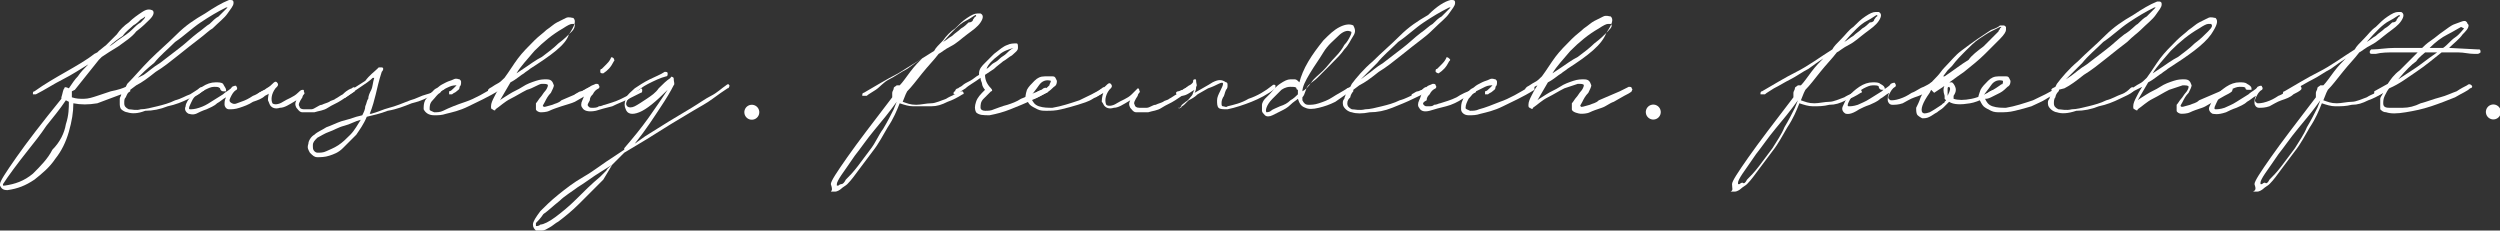 <?xml version="1.0" encoding="utf-8"?>
<!-- Generator: Adobe Illustrator 19.2.1, SVG Export Plug-In . SVG Version: 6.00 Build 0)  -->
<svg version="1.1" id="Ebene_1" xmlns="http://www.w3.org/2000/svg" xmlns:xlink="http://www.w3.org/1999/xlink" x="0px" y="0px"
	 viewBox="0 0 167 15.4" style="enable-background:new 0 0 167 15.4;" xml:space="preserve">
<rect x="0" y="0" width="167" height="15.4" fill="#333333" stroke="none"/>
<style type="text/css">
	.st0{fill:#FFFFFF;}
</style>
<g>
	<g>
		<path class="st0" d="M8.5,7.5c-0.1,0-0.3-0.1-0.4-0.2C8,7.2,8,7,8,6.9c0-0.1,0-0.2,0-0.3c0-0.1,0.1-0.2,0.1-0.3
			C7.6,6.5,7,6.7,6.5,6.9C5.9,7,5.4,7,4.9,6.9c0,0.6-0.1,1.2-0.3,1.9c-0.2,0.7-0.5,1.3-0.9,1.8c-0.4,0.6-0.9,1-1.4,1.4
			c-0.6,0.4-1.1,0.6-1.8,0.7c-0.3,0-0.4-0.1-0.5-0.3v-0.1c0-0.2,0.4-0.8,1.1-1.8c0.7-1,1.7-2.3,3-3.9v0l0-0.1
			c0.1-0.3,0.1-0.5,0.2-0.6c0-0.1,0.1-0.1,0.3,0C4.8,5.6,5,5.3,5.2,5.1c0.2-0.3,0.4-0.5,0.7-0.8c-0.5,0.3-1.1,0.7-1.7,1
			C3.6,5.6,3,6,2.4,6.3c-0.1,0-0.2,0-0.2,0c0,0,0-0.1,0-0.1c0,0,0-0.1,0.1-0.1C3,5.6,3.7,5.2,4.4,4.8C5.1,4.4,5.8,4,6.3,3.6l0.2-0.1
			l0.1-0.1L7.1,3c0.2-0.2,0.4-0.4,0.7-0.7C8,2,8.3,1.7,8.6,1.5C8.9,1.2,9.2,1,9.5,0.8c0.3-0.2,0.5-0.2,0.7-0.1
			C10.3,0.8,10.3,1,10,1.3C9.8,1.5,9.5,1.8,9.1,2.1C8.8,2.5,8.3,2.8,7.9,3.1C7.4,3.4,7.1,3.6,6.8,3.8L6.6,4L5,6L4.8,6.1l0,0.4
			c0.3,0.1,0.5,0.1,0.8,0.1c0.3,0,0.6-0.1,0.9-0.2s0.6-0.2,0.9-0.3C7.9,6,8.2,5.9,8.4,5.8h0l0.1-0.2C9,5.1,9.4,4.6,10,4
			c0.6-0.6,1.2-1.1,1.8-1.7s1.2-1,1.9-1.4c0.6-0.4,1.1-0.7,1.6-0.9h0.1c0.2,0,0.2,0.1,0.2,0.2c0,0.2-0.2,0.4-0.4,0.7
			c-0.2,0.3-0.6,0.6-1,1C14,2,13.7,2.3,13.3,2.6c-0.4,0.3-0.9,0.7-1.4,1.1c-0.5,0.4-1,0.8-1.5,1.1C9.9,5.2,9.5,5.5,9.1,5.7L8.7,6h0
			l0,0.1C8.5,6.2,8.5,6.3,8.4,6.5C8.3,6.6,8.3,6.7,8.3,6.9c0,0.2,0.1,0.3,0.3,0.4c0.2,0,0.5,0.1,0.8,0c0.3,0,0.7-0.1,1.1-0.2
			c0.4-0.1,0.8-0.2,1.2-0.4c0.4-0.1,0.7-0.3,1-0.4C13,6.1,13.2,6,13.3,5.9c0.1-0.1,0.2-0.1,0.3,0s0,0.2-0.1,0.2
			c-0.2,0.2-0.5,0.3-0.9,0.5c-0.4,0.2-0.9,0.4-1.4,0.5c-0.5,0.2-1,0.3-1.5,0.3C9.2,7.6,8.8,7.6,8.5,7.5z M4.4,6.7
			C4,7.3,3.5,7.9,3.1,8.4C2.7,9,2.3,9.5,1.9,10c-0.4,0.5-0.7,0.9-1,1.3c-0.3,0.4-0.5,0.7-0.7,1v0.1c0,0,0.1,0,0.1,0
			c0.7-0.1,1.3-0.3,1.9-0.8c0.5-0.5,1-1,1.3-1.6C4,9.5,4.3,8.9,4.4,8.3c0.2-0.6,0.2-1.1,0.2-1.5L4.4,6.7z M4.6,6.4L4.6,6.4L4.6,6.4
			L4.6,6.4z M9.7,1.1c0,0-0.1,0.1-0.3,0.2C9.3,1.4,9.1,1.6,8.9,1.7C8.7,1.9,8.4,2.1,8.2,2.4C7.9,2.6,7.6,2.8,7.3,3.1
			c0.2-0.1,0.4-0.3,0.7-0.5C8.3,2.4,8.6,2.2,8.8,2c0.2-0.2,0.4-0.4,0.6-0.5C9.6,1.3,9.7,1.2,9.7,1.1z M14,1.6
			c0.2-0.2,0.4-0.4,0.6-0.5c0.2-0.2,0.3-0.3,0.4-0.4l0.1-0.1l0.1-0.1l-0.1,0c-0.6,0.3-1.1,0.6-1.7,1c-0.6,0.4-1.1,0.9-1.7,1.3
			c-0.5,0.5-1,0.9-1.4,1.4C9.8,4.6,9.5,4.9,9.2,5.2L9.6,5c0.3-0.2,0.6-0.5,1.1-0.8c0.4-0.3,0.9-0.7,1.3-1c0.4-0.3,0.8-0.7,1.2-1
			C13.5,2,13.8,1.7,14,1.6z"/>
		<path class="st0" d="M12.6,7.6c-0.2-0.1-0.3-0.3-0.2-0.5c0-0.2,0.2-0.5,0.4-0.7c0.2-0.2,0.4-0.4,0.7-0.6c0.3-0.2,0.6-0.3,0.9-0.3
			c0.2,0,0.4,0,0.5,0.1C15,5.8,15.1,5.9,15.1,6c0,0,0,0.1,0,0.1c-0.1,0-0.1,0-0.2,0c-0.1,0-0.2-0.1-0.2-0.2
			c-0.1-0.1-0.2-0.1-0.4-0.1S13.9,5.9,13.7,6c-0.2,0.1-0.4,0.3-0.6,0.4S12.8,6.8,12.7,7c-0.1,0.2-0.1,0.3,0,0.3c0.1,0,0.3,0,0.6-0.1
			s0.5-0.2,0.8-0.4c0.3-0.2,0.5-0.3,0.8-0.5c0.2-0.2,0.5-0.3,0.6-0.5c0.2-0.1,0.3-0.1,0.3,0c0.1,0.1,0,0.2,0,0.2
			c-0.2,0.1-0.3,0.3-0.4,0.5c-0.1,0.2-0.1,0.3,0.1,0.4s0.3,0,0.6-0.1c0.3-0.1,0.5-0.2,0.8-0.4c0.3-0.1,0.5-0.3,0.8-0.4
			C17.8,6,17.9,5.9,18,5.8c0.1,0,0.2,0,0.2,0.1s0,0.2,0,0.2c-0.1,0.1-0.3,0.2-0.5,0.3c-0.2,0.2-0.5,0.3-0.8,0.4
			C16.6,7,16.3,7.1,16,7.2c-0.3,0.1-0.5,0.1-0.7,0.1c-0.2,0-0.3-0.2-0.3-0.3c0-0.2,0-0.3,0.1-0.5c-0.2,0.1-0.4,0.3-0.6,0.4
			c-0.2,0.2-0.5,0.3-0.7,0.4c-0.3,0.1-0.5,0.2-0.7,0.3C12.8,7.7,12.7,7.6,12.6,7.6z"/>
		<path class="st0" d="M20.2,7.5c-0.2,0-0.3-0.2-0.4-0.3c-0.1-0.2-0.1-0.3,0-0.5c-0.5,0.3-0.8,0.5-1.1,0.5c-0.3,0.1-0.5,0-0.6-0.1
			C18,7,18,6.9,17.9,6.7c0-0.1,0-0.3,0.1-0.6l-0.5,0.3c-0.1,0-0.2,0-0.3,0c0-0.1,0-0.1,0.1-0.2c0.2-0.1,0.4-0.2,0.5-0.3
			c0.2-0.1,0.3-0.2,0.4-0.3l0,0c0.1-0.1,0.2-0.2,0.3-0.1c0.1,0.1,0.1,0.2,0,0.3l-0.1,0.1c-0.3,0.4-0.3,0.8-0.2,1
			c0.1,0.1,0.4,0.1,0.7-0.1c0.3-0.2,0.7-0.3,1-0.6c0.1-0.1,0.2-0.2,0.3-0.2s0.1,0,0.1,0.1c0,0.1,0.1,0.1,0,0.2c0,0-0.1,0.1-0.1,0.2
			c-0.2,0.3-0.3,0.5-0.2,0.6c0,0.1,0.1,0.2,0.3,0.2s0.3,0,0.5,0S21.3,7,21.5,7c0.2-0.1,0.3-0.1,0.5-0.2c0.1-0.1,0.3-0.1,0.4-0.2
			c0.2-0.1,0.3-0.2,0.5-0.3C23,6.2,23.2,6,23.5,5.9c0.1-0.1,0.2-0.1,0.2,0c0,0.1,0,0.1,0,0.2c-0.3,0.2-0.6,0.4-0.9,0.6
			c-0.3,0.2-0.6,0.3-0.9,0.5s-0.6,0.2-0.9,0.3C20.7,7.5,20.4,7.5,20.2,7.5z"/>
		<path class="st0" d="M21.2,10.5c-0.2,0-0.3-0.1-0.5-0.3c-0.1-0.2-0.2-0.3-0.1-0.6c0-0.2,0.2-0.5,0.4-0.6c0.2-0.2,0.5-0.3,0.8-0.5
			c0.3-0.1,0.7-0.3,1-0.4c0.4-0.1,0.7-0.2,1-0.3l0.4-0.1c0.1-0.2,0.2-0.4,0.2-0.6c0.1-0.2,0.1-0.4,0.2-0.5c0-0.2,0.1-0.4,0.2-0.6
			c0.1-0.2,0.1-0.5,0.2-0.8l-0.1,0c-0.2,0.2-0.5,0.4-0.8,0.6c-0.3,0.2-0.6,0.4-1,0.7c-0.1,0.1-0.2,0-0.2,0c0,0,0-0.1,0-0.1
			c0,0,0-0.1,0.1-0.1c0.6-0.4,1.1-0.7,1.4-0.9C24.7,5,25,4.8,25.2,4.6c0,0,0.1-0.1,0.1-0.1c0.1,0,0.1,0,0.2,0c0,0,0.1,0,0.1,0.1
			c0,0,0,0.1-0.1,0.2c-0.2,0.6-0.3,1.1-0.4,1.5c-0.1,0.4-0.2,0.8-0.4,1.3h0.1c0.4-0.1,0.8-0.3,1.2-0.4c0.4-0.1,0.9-0.3,1.4-0.5
			c0.4-0.1,0.7-0.3,1.1-0.4s0.7-0.3,1-0.5c0,0,0-0.1,0.1-0.1c0.1,0,0.1,0,0.1,0.1c0,0,0.1,0.1,0,0.1c0,0.1-0.1,0.1-0.1,0.1
			c-0.3,0.2-0.6,0.4-1,0.5c-0.4,0.2-0.7,0.3-1.1,0.4c-0.5,0.2-1,0.4-1.6,0.5c-0.5,0.2-1,0.3-1.4,0.4h0c-0.2,0.5-0.5,0.9-0.7,1.2
			c-0.3,0.3-0.6,0.6-0.9,0.9s-0.6,0.4-0.9,0.5C21.7,10.5,21.4,10.5,21.2,10.5z M24.1,8c-0.4,0.1-0.7,0.3-1.1,0.4
			c-0.4,0.1-0.7,0.3-1,0.4c-0.3,0.1-0.6,0.3-0.8,0.4c-0.2,0.2-0.3,0.3-0.3,0.5c0,0.2,0,0.3,0.1,0.4c0.1,0.1,0.2,0.1,0.2,0.1
			c0.2,0,0.4,0,0.6-0.1c0.2-0.1,0.5-0.2,0.8-0.4s0.5-0.4,0.8-0.7C23.7,8.7,23.9,8.3,24.1,8z"/>
		<path class="st0" d="M28.3,7.3c0-0.2,0-0.4,0.1-0.6C28.6,6.4,28.8,6.2,29,6c0.1-0.1,0.2-0.1,0.3-0.2c0.1-0.1,0.3-0.2,0.5-0.3
			c0.2-0.1,0.3-0.1,0.5-0.2s0.3,0,0.4,0c0.1,0.1,0.1,0.1,0.1,0.2c0,0.1,0,0.2-0.1,0.3C30.7,6,30.6,6,30.5,6.1s-0.2,0.1-0.3,0.2
			c-0.1,0-0.1,0-0.2,0c0-0.1,0-0.1,0-0.2c0.1,0,0.2-0.1,0.3-0.2c0.1-0.1,0.1-0.1,0.2-0.2c-0.1,0-0.3,0-0.5,0.1
			c-0.2,0.1-0.5,0.2-0.6,0.4c-0.2,0.1-0.3,0.3-0.5,0.5c-0.2,0.2-0.2,0.4-0.2,0.6c0,0.1,0.1,0.1,0.3,0.2c0.2,0,0.4,0,0.6-0.1
			C30,7.2,30.5,7,31.1,6.8c0.6-0.2,1.3-0.6,2.1-1.1c0,0,0.1,0,0.1,0c0,0,0.1,0,0.1,0.1c0,0.1,0,0.2,0,0.2c-0.8,0.5-1.5,0.8-2.1,1.1
			c-0.6,0.3-1.1,0.4-1.5,0.5c-0.3,0.1-0.5,0.1-0.8,0.1C28.6,7.7,28.4,7.5,28.3,7.3z"/>
		<path class="st0" d="M35.4,4.6c-0.1,0.1-0.3,0.2-0.4,0.3c-0.2,0.1-0.5,0.4-0.9,0.6l-0.7,1.2c0.1-0.1,0.3-0.2,0.6-0.4
			c0.3-0.2,0.6-0.3,0.9-0.5c0.3-0.2,0.6-0.3,0.9-0.4s0.5-0.1,0.7-0.1c0.3,0,0.4,0.1,0.5,0.4c0,0.1-0.1,0.3-0.2,0.5
			c-0.2,0.2-0.3,0.4-0.4,0.6c-0.1,0.2-0.2,0.3-0.1,0.3c0,0.1,0.2,0,0.6-0.1c0.2-0.1,0.4-0.1,0.6-0.3c0.2-0.1,0.5-0.2,0.7-0.3
			c0.2-0.1,0.5-0.2,0.7-0.3C39,6,39.2,5.9,39.4,5.8c0.1,0,0.2,0,0.2,0.1c0.1,0.1,0,0.1,0,0.2c-0.1,0.1-0.3,0.2-0.5,0.3
			c-0.2,0.1-0.5,0.3-0.7,0.4S37.8,7,37.5,7.1c-0.3,0.1-0.6,0.2-0.8,0.3s-0.5,0.1-0.6,0.1s-0.3-0.1-0.3-0.2c0-0.1,0-0.2,0-0.4
			c0.1-0.1,0.2-0.3,0.3-0.4s0.2-0.3,0.3-0.4c0.1-0.1,0.2-0.3,0.2-0.4c0-0.1-0.2-0.1-0.4-0.1S35.6,5.9,35.2,6
			c-0.4,0.2-0.7,0.4-1.1,0.6c-0.4,0.2-0.7,0.5-1,0.7c0,0.1-0.1,0.1-0.2,0c-0.1,0-0.1-0.1-0.1-0.2c0-0.2,0.1-0.4,0.2-0.6
			c0.1-0.2,0.2-0.4,0.4-0.7l-0.6,0.3c-0.1,0.1-0.2,0-0.2,0c0,0,0-0.1,0-0.1c0,0,0.1-0.1,0.1-0.1c0.2-0.1,0.3-0.2,0.5-0.3
			c0.2-0.1,0.3-0.2,0.5-0.4c0.3-0.4,0.6-0.9,0.9-1.3c0.3-0.4,0.7-0.8,1.1-1.2c0.3-0.3,0.6-0.5,0.8-0.7c0.3-0.2,0.5-0.4,0.7-0.5
			c0.2-0.1,0.4-0.2,0.6-0.3c0.2-0.1,0.4,0,0.5,0c0.2,0.2,0.1,0.5-0.3,1.1C37.8,3,36.8,3.7,35.4,4.6z M38.4,1.6c0,0-0.1,0-0.2,0
			c-0.1,0-0.3,0.1-0.6,0.3c-0.7,0.4-1.3,0.9-1.9,1.5c-0.5,0.6-0.9,1-1.2,1.5l0.6-0.4c0.3-0.2,0.7-0.5,1.1-0.7
			c0.4-0.3,0.8-0.6,1.1-0.9c0.4-0.3,0.6-0.5,0.9-0.8C38.4,1.9,38.4,1.7,38.4,1.6z"/>
		<path class="st0" d="M38.9,7.2c-0.1-0.1-0.1-0.3,0-0.5c0.1-0.2,0.1-0.3,0.2-0.5c-0.1,0.1-0.3,0.2-0.3,0.2c-0.1,0-0.2,0.1-0.2,0.1
			c-0.1,0-0.1,0-0.2,0c0-0.1,0-0.1,0-0.2c0.2-0.1,0.3-0.2,0.4-0.2S39,6,39.1,6c0.1-0.1,0.2-0.1,0.3-0.2s0.2-0.1,0.4-0.2
			c0.1,0,0.2,0,0.2,0.1c0.1,0.1,0,0.2,0,0.2c-0.2,0.1-0.3,0.2-0.4,0.4c-0.1,0.1-0.2,0.2-0.2,0.4c-0.1,0.2-0.2,0.3-0.1,0.4
			s0.1,0.1,0.3,0.1c0.1,0,0.3,0,0.4-0.1c0.2,0,0.3-0.1,0.4-0.1c0.3-0.1,0.7-0.2,1.1-0.4c0.4-0.2,0.8-0.4,1.2-0.6
			c0,0,0.1-0.1,0.1-0.1c0,0,0.1,0,0.1,0.1c0,0.1,0,0.2-0.1,0.2c-0.2,0.1-0.4,0.2-0.8,0.4c-0.4,0.2-0.7,0.3-1.1,0.5
			c-0.4,0.1-0.8,0.2-1.1,0.3C39.3,7.5,39,7.4,38.9,7.2z M40.1,4.8c0,0,0-0.1,0-0.1c0,0,0-0.1,0.1-0.1c0.1-0.1,0.2-0.2,0.3-0.3
			s0.2-0.2,0.3-0.4c0-0.1,0.1-0.1,0.2,0C41,4,41.1,4,41,4.1c-0.2,0.4-0.4,0.6-0.7,0.8C40.2,4.9,40.1,4.9,40.1,4.8z"/>
		<path class="st0" d="M35.6,15c0-0.2,0.2-0.5,0.5-0.9c0.3-0.3,0.7-0.7,1.2-1.1c0.5-0.4,1-0.8,1.7-1.2s1.3-0.9,2.1-1.4l0.6-0.4
			l0-0.1c0.6-0.7,1.1-1.3,1.6-2c0.5-0.7,0.9-1.3,1.3-1.9c-0.8,0.8-1.4,1.3-1.9,1.5c-0.5,0.2-0.8,0.1-0.9-0.2c-0.1-0.2-0.1-0.4,0-0.7
			s0.4-0.5,0.6-0.7c0.3-0.2,0.6-0.4,1-0.6c0.4-0.2,0.7-0.3,1-0.5c0.1,0,0.2,0,0.2,0.1c0,0.1,0,0.2-0.1,0.2c-0.4,0.1-0.8,0.3-1.2,0.5
			c-0.4,0.2-0.6,0.4-0.9,0.6c-0.2,0.2-0.4,0.4-0.5,0.5c-0.1,0.2-0.1,0.3,0,0.4c0.1,0.1,0.3,0.1,0.5,0s0.5-0.3,0.8-0.5
			c0.3-0.2,0.6-0.4,0.8-0.7c0.3-0.3,0.5-0.5,0.8-0.7c0-0.1,0.1-0.1,0.2,0C45,5.5,45.1,5.6,45,5.7c-0.2,0.4-0.5,0.9-0.9,1.5
			c-0.4,0.6-0.9,1.4-1.7,2.4l0.7-0.5c0.5-0.3,1.1-0.7,1.6-1c0.5-0.3,1-0.6,1.5-0.9c0.5-0.3,0.9-0.6,1.3-0.8c0.4-0.2,0.7-0.5,1-0.7
			c0.1-0.1,0.2-0.1,0.2,0c0,0,0.1,0,0,0.1c0,0,0,0.1-0.1,0.1c-0.3,0.2-0.6,0.4-1,0.7s-0.8,0.5-1.3,0.8c-0.5,0.3-1,0.6-1.5,0.9
			c-0.5,0.3-1.1,0.7-1.6,1l-1.5,0.9l-0.8,0.8L40.3,12c-0.6,0.6-1.1,1.1-1.6,1.6c-0.5,0.5-1,0.9-1.4,1.2c-0.2,0.1-0.4,0.3-0.6,0.4
			c-0.2,0.1-0.3,0.2-0.5,0.2c-0.1,0-0.3,0-0.4,0C35.7,15.3,35.6,15.2,35.6,15L35.6,15z M36.1,15c0.2,0,0.6-0.2,1-0.5
			c0.4-0.3,0.9-0.7,1.4-1.2s1-1,1.6-1.5c0.1-0.1,0.3-0.3,0.4-0.4c0.1-0.2,0.3-0.3,0.4-0.4v0l-0.8,0.5c-0.5,0.3-1,0.7-1.5,1
			c-0.4,0.3-0.9,0.6-1.2,0.9c-0.5,0.4-0.8,0.7-1.1,0.9c-0.2,0.3-0.4,0.5-0.5,0.6V15c0,0,0,0.1,0,0.1C35.9,15.1,36,15.1,36.1,15z"/>
		<path class="st0" d="M49.9,7.6c0-0.4,0.2-0.5,0.5-0.5c0,0,0.1,0,0.1,0c0,0,0,0.1,0,0.1c0,0-0.1,0.1-0.1,0.1s-0.1,0.1-0.2,0.2
			c0,0.1-0.1,0.2-0.2,0.2C49.9,7.8,49.9,7.7,49.9,7.6z"/>
		<path class="st0" d="M55.5,12.3c0-0.2,0.4-0.8,1.1-1.8c0.7-1,1.7-2.3,3-4c0-0.1,0-0.2,0-0.3c0-0.1,0.1-0.2,0.1-0.3
			c0-0.1,0.1-0.1,0.2-0.2c0.1,0,0.1,0,0.2,0c0.2-0.2,0.4-0.5,0.7-0.9c0.3-0.4,0.6-0.7,0.8-0.9c-0.3,0.2-0.6,0.4-1,0.7
			c-0.4,0.2-0.8,0.5-1.2,0.7S58.8,5.8,58.5,6c-0.3,0.2-0.5,0.3-0.6,0.4c-0.1,0-0.2,0-0.3,0c0-0.1,0-0.2,0.1-0.2
			c0.7-0.4,1.5-0.9,2.3-1.3c0.8-0.5,1.6-1,2.4-1.5c0.1-0.2,0.3-0.4,0.6-0.7c0.2-0.3,0.5-0.6,0.8-0.8c0.3-0.3,0.5-0.5,0.8-0.7
			c0.3-0.2,0.5-0.3,0.7-0.3c0.1,0,0.1,0,0.2,0c0.2,0.1,0.2,0.3,0,0.6c-0.2,0.3-0.5,0.5-0.9,0.8c-0.4,0.3-0.7,0.6-1.1,0.8
			c-0.4,0.2-0.6,0.4-0.8,0.5c-0.3,0.4-0.7,0.8-1.1,1.3c-0.4,0.5-0.7,0.9-1,1.2l-0.1,0.2l-0.2,0.5c0.3,0.1,0.5,0.2,0.9,0.2
			c0.3,0,0.7-0.1,1-0.1s0.7-0.2,1-0.3c0.3-0.2,0.7-0.3,0.9-0.5c0.1,0,0.2,0,0.2,0c0.1,0.1,0.1,0.2,0,0.2c-0.3,0.2-0.7,0.4-1,0.5
			c-0.4,0.2-0.7,0.3-1.1,0.3S61.4,7.1,61,7.1c-0.3,0-0.6-0.1-0.9-0.2c-0.2,0.5-0.4,1-0.8,1.6c-0.3,0.5-0.6,1.1-1,1.6
			c-0.3,0.4-0.6,0.8-0.9,1.2c-0.3,0.4-0.5,0.7-0.8,1c-0.1,0.1-0.3,0.2-0.4,0.3c-0.1,0.1-0.3,0.2-0.4,0.2c-0.1,0-0.2,0-0.3,0
			C55.6,12.7,55.6,12.6,55.5,12.3L55.5,12.3z M56.5,12c0.2-0.2,0.5-0.5,0.8-0.9c0.3-0.4,0.6-0.8,0.9-1.2C58.5,9.5,58.7,9,59,8.6
			c0.3-0.5,0.5-0.9,0.7-1.3l0.2-0.5c-0.5,0.7-1,1.3-1.5,1.9c-0.5,0.6-0.9,1.2-1.3,1.7c-0.4,0.6-0.7,1-0.9,1.3
			c-0.2,0.3-0.3,0.5-0.3,0.6v0.1c0,0,0.1,0,0.1,0c0,0,0.1-0.1,0.2-0.1C56.3,12.3,56.4,12.2,56.5,12z M65,1.3
			c0.1-0.1,0.1-0.2,0.2-0.2c0,0,0-0.1,0-0.1c-0.1,0-0.3,0.2-0.7,0.4c-0.4,0.2-0.9,0.7-1.5,1.4c0.2-0.1,0.4-0.3,0.6-0.4
			c0.2-0.2,0.4-0.3,0.6-0.5c0.2-0.1,0.4-0.3,0.5-0.4C64.9,1.5,65,1.4,65,1.3z"/>
		<path class="st0" d="M65.2,7.5c-0.1-0.2-0.1-0.4,0-0.7c0.1-0.3,0.3-0.5,0.6-0.8v0c-0.1-0.1-0.2-0.3-0.2-0.4c0-0.1-0.1-0.2-0.1-0.4
			c-0.4,0.3-0.8,0.5-1,0.7c-0.3,0.2-0.5,0.3-0.6,0.4c-0.1,0-0.2,0-0.2,0c0,0,0-0.1,0-0.1c0,0,0-0.1,0.1-0.1C63.8,6,63.9,5.9,64,5.9
			c0.1-0.1,0.2-0.1,0.3-0.2c0.1-0.1,0.3-0.2,0.5-0.3c0.2-0.1,0.4-0.3,0.6-0.4l0-0.1c0-0.3,0.2-0.5,0.4-0.7c0.2-0.2,0.4-0.4,0.6-0.6
			C66.8,3.3,67,3.1,67.3,3c0.2-0.1,0.4-0.1,0.6-0.1C68,2.9,68,3,68,3.2c0,0.2-0.2,0.3-0.4,0.5C67.4,3.8,67.2,4,67,4.1
			c-0.1,0.1-0.4,0.3-0.6,0.5L65.8,5c0,0.3,0.1,0.6,0.4,0.9c0.1,0.1,0.1,0.2,0,0.2c-0.1,0.1-0.3,0.3-0.5,0.5S65.5,7,65.5,7.2
			c0,0.1,0.1,0.2,0.3,0.2s0.4,0,0.6-0.1c0.3-0.1,0.5-0.2,0.9-0.3c0.3-0.1,0.6-0.2,0.9-0.4c0.3-0.1,0.6-0.3,0.9-0.4
			c0.3-0.1,0.5-0.2,0.6-0.3c0.1,0,0.1-0.1,0.2,0c0,0,0.1,0.1,0.1,0.1c0,0,0,0.1,0,0.1c0,0,0,0.1-0.1,0.1c-0.2,0.1-0.5,0.3-1,0.5
			c-0.4,0.2-0.9,0.4-1.4,0.6c-0.5,0.2-0.9,0.3-1.4,0.4C65.7,7.7,65.4,7.7,65.2,7.5z M67.7,3.2c-0.3,0.1-0.7,0.2-1,0.5
			C66.3,4,66,4.3,65.9,4.6c0.2-0.1,0.3-0.3,0.5-0.4s0.3-0.2,0.4-0.3c0.1-0.1,0.3-0.2,0.4-0.3C67.3,3.5,67.5,3.3,67.7,3.2z"/>
		<path class="st0" d="M68.6,6c0.1-0.2,0.3-0.4,0.5-0.6c0.2-0.2,0.4-0.3,0.7-0.3c0.2,0,0.3,0,0.5,0c0.2,0,0.2,0.1,0.3,0.3
			c0,0.1,0,0.3-0.2,0.4c-0.1,0.1-0.3,0.3-0.5,0.4c-0.2,0.1-0.4,0.2-0.6,0.3c-0.2,0.1-0.3,0.1-0.4,0.1c0.1,0.2,0.2,0.4,0.5,0.5
			s0.6,0.1,0.9,0.1c0.6-0.1,1.2-0.3,1.8-0.5c0.6-0.3,1.1-0.5,1.5-0.8c0.1-0.1,0.2-0.1,0.2,0c0.1,0.1,0,0.2,0,0.2
			c-0.2,0.2-0.5,0.3-0.8,0.5S72.3,6.9,72,7c-0.3,0.1-0.7,0.2-1.1,0.3c-0.4,0.1-0.7,0.1-1,0.1c-0.2,0-0.4,0-0.6-0.1
			c-0.2-0.1-0.4-0.2-0.5-0.3c-0.1-0.1-0.2-0.3-0.3-0.5C68.5,6.5,68.5,6.3,68.6,6z M70.2,5.4c-0.3-0.1-0.6,0-0.8,0.3
			s-0.4,0.5-0.5,0.7c0.1,0,0.2-0.1,0.3-0.2c0.1-0.1,0.3-0.2,0.5-0.2c0.2-0.1,0.3-0.2,0.4-0.3C70.1,5.6,70.2,5.5,70.2,5.4z"/>
		<path class="st0" d="M75.9,7.5c-0.2,0-0.3-0.2-0.4-0.3c-0.1-0.2-0.1-0.3,0-0.5c-0.5,0.3-0.8,0.5-1.1,0.5c-0.3,0.1-0.5,0-0.6-0.1
			c-0.1-0.1-0.1-0.2-0.2-0.3c0-0.1,0-0.3,0.1-0.6l-0.5,0.3c-0.1,0-0.2,0-0.3,0c0-0.1,0-0.1,0.1-0.2c0.2-0.1,0.4-0.2,0.5-0.3
			c0.2-0.1,0.3-0.2,0.4-0.3l0,0c0.1-0.1,0.2-0.2,0.3-0.1c0.1,0.1,0.1,0.2,0,0.3l-0.1,0.1c-0.3,0.4-0.3,0.8-0.2,1
			c0.1,0.1,0.4,0.1,0.7-0.1c0.3-0.2,0.7-0.3,1-0.6C75.9,6,76,5.9,76,5.9s0.1,0,0.1,0.1c0,0.1,0.1,0.1,0,0.2c0,0-0.1,0.1-0.1,0.2
			c-0.2,0.3-0.3,0.5-0.2,0.6c0,0.1,0.1,0.2,0.3,0.2s0.3,0,0.5,0S77,7,77.2,7c0.2-0.1,0.3-0.1,0.5-0.2c0.1-0.1,0.3-0.1,0.4-0.2
			c0.2-0.1,0.3-0.2,0.5-0.3C78.8,6.2,79,6,79.2,5.9c0.1-0.1,0.2-0.1,0.2,0c0,0.1,0,0.1,0,0.2c-0.3,0.2-0.6,0.4-0.9,0.6
			c-0.3,0.2-0.6,0.3-0.9,0.5s-0.6,0.2-0.9,0.3C76.4,7.5,76.1,7.5,75.9,7.5z"/>
		<path class="st0" d="M78.9,7.1c0-0.1,0.2-0.2,0.3-0.3c0.2-0.1,0.3-0.3,0.4-0.4c0.1-0.1,0.1-0.3,0.2-0.4c-0.2,0.1-0.3,0.2-0.5,0.3
			S79,6.4,78.8,6.4c-0.1,0-0.2,0-0.2-0.1c-0.1-0.1,0-0.2,0.1-0.2C78.8,6.1,78.9,6,79,6c0.1-0.1,0.2-0.1,0.3-0.2
			c0.1-0.1,0.2-0.1,0.3-0.2c0.1-0.1,0.1-0.1,0.1-0.2v0c0-0.1,0.1-0.1,0.1-0.1c0.1,0,0.1,0,0.1,0.1c0,0.2,0.1,0.3,0,0.4
			c0,0.1,0,0.2-0.1,0.4c0.5-0.3,0.9-0.5,1.2-0.7c0.4-0.2,0.6-0.2,0.9,0c0.1,0,0.1,0.1,0.1,0.2c0,0.1,0,0.2-0.1,0.3
			c-0.1,0.2-0.1,0.4-0.2,0.5c-0.1,0.2-0.1,0.3-0.1,0.4c0,0.1,0,0.2,0.1,0.2s0.2,0.1,0.3,0c0.4-0.1,0.9-0.2,1.4-0.5
			c0.6-0.2,1.1-0.5,1.6-0.9c0.1-0.1,0.2,0,0.2,0c0,0.1,0,0.2,0,0.2c-0.5,0.4-1.1,0.7-1.6,0.9c-0.5,0.2-1.1,0.4-1.6,0.5
			c-0.3,0-0.5,0-0.6-0.1c-0.1-0.1-0.1-0.3-0.1-0.5c0-0.2,0.1-0.4,0.2-0.6c0.1-0.2,0.2-0.4,0.2-0.5c0-0.1-0.1-0.1-0.3,0
			c-0.2,0.1-0.4,0.2-0.7,0.3c-0.2,0.1-0.5,0.3-0.7,0.4c-0.2,0.2-0.4,0.3-0.6,0.4c-0.1,0.1-0.2,0.2-0.3,0.3c-0.1,0.1-0.2,0.1-0.2,0.2
			c-0.1,0-0.2,0-0.2,0C78.8,7.3,78.8,7.2,78.9,7.1z"/>
		<path class="st0" d="M84.5,7.7c-0.1-0.1-0.2-0.2-0.2-0.3c0-0.1,0-0.2,0-0.4c0-0.1,0.1-0.3,0.2-0.4c0.1-0.1,0.2-0.2,0.3-0.3
			c0.2-0.2,0.4-0.5,0.7-0.7c0.3-0.2,0.5-0.3,0.7-0.3c0.1,0,0.2,0,0.3,0c0.1,0,0.2,0.1,0.3,0.2c0.1-0.4,0.3-0.9,0.6-1.4
			s0.6-0.9,1-1.4c0.4-0.4,0.7-0.7,1.1-0.9c0.4-0.2,0.7-0.2,0.9-0.1c0.1,0.2,0.2,0.4,0,0.7s-0.3,0.6-0.6,0.9c-0.2,0.3-0.5,0.6-0.9,1
			s-0.6,0.6-0.9,0.9c-0.2,0.2-0.4,0.3-0.6,0.5S87.2,6.3,87,6.5v0c0,0.1,0,0.2,0,0.2C87.1,6.9,87.2,7,87.4,7c0.2,0,0.4,0,0.7-0.1
			c0.3-0.1,0.6-0.2,0.9-0.4s0.7-0.4,1-0.6c0.1,0,0.2,0,0.2,0c0.1,0.1,0,0.2,0,0.2c-0.3,0.2-0.7,0.5-1,0.7c-0.4,0.2-0.7,0.3-1.1,0.4
			c-0.4,0.1-0.7,0.1-0.9,0c-0.3-0.1-0.4-0.3-0.5-0.6c-0.1,0.1-0.3,0.2-0.5,0.4s-0.4,0.3-0.6,0.4c-0.2,0.1-0.4,0.2-0.6,0.3
			S84.6,7.8,84.5,7.7L84.5,7.7z M86.7,6L86.7,6L86.7,6c-0.1,0-0.1-0.1-0.1-0.1c0-0.1-0.2-0.1-0.4-0.1c-0.1,0-0.3,0-0.6,0.2
			c-0.2,0.2-0.4,0.4-0.6,0.6c-0.4,0.4-0.5,0.8-0.4,0.9l0,0c0,0,0.2,0,0.3-0.1s0.4-0.2,0.6-0.3C85.8,7,86,6.9,86.2,6.7
			c0.2-0.1,0.4-0.3,0.5-0.4L86.7,6z M90.2,2.1c-0.2-0.1-0.5,0-0.8,0.3c-0.3,0.3-0.7,0.6-1,1.1s-0.6,0.9-0.9,1.4
			C87.2,5.4,87,5.8,87,6.1c0.2-0.1,0.4-0.3,0.6-0.6s0.5-0.5,0.8-0.8c0.3-0.3,0.5-0.6,0.8-0.9s0.5-0.6,0.6-0.8
			c0.2-0.2,0.3-0.4,0.4-0.6C90.3,2.2,90.3,2.1,90.2,2.1z"/>
		<path class="st0" d="M90.3,7.5c-0.1,0-0.3-0.1-0.4-0.2c-0.1-0.1-0.2-0.2-0.2-0.4c0-0.1,0-0.2,0.1-0.3c0-0.1,0.1-0.2,0.1-0.4
			L90,6.1v0c-0.1-0.1-0.1-0.1,0-0.2l0.2-0.1l0.1-0.2c0.3-0.4,0.8-1,1.4-1.5c0.6-0.6,1.2-1.1,1.8-1.7s1.2-1,1.9-1.4
			C96,0.4,96.5,0.1,96.9,0h0.1c0.2,0,0.2,0.1,0.2,0.2c0,0.2-0.2,0.4-0.4,0.7c-0.2,0.3-0.6,0.6-1,1C95.7,2,95.4,2.3,95,2.6
			c-0.4,0.3-0.9,0.7-1.4,1.1s-1,0.8-1.5,1.1c-0.5,0.4-0.9,0.7-1.3,0.9L90.4,6l0,0.1c-0.1,0.1-0.2,0.3-0.2,0.4
			C90.1,6.6,90,6.7,90,6.9c0,0.2,0.1,0.3,0.3,0.4c0.2,0,0.5,0.1,0.9,0c0.3,0,0.7-0.1,1.1-0.2c0.4-0.1,0.8-0.2,1.2-0.4
			c0.4-0.1,0.7-0.3,1-0.4s0.5-0.3,0.6-0.4c0.1-0.1,0.2-0.1,0.2,0c0.1,0.1,0,0.2,0,0.2c-0.2,0.2-0.5,0.3-0.9,0.5
			C94,6.8,93.5,7,93,7.2c-0.5,0.2-1,0.3-1.5,0.3C91,7.6,90.6,7.6,90.3,7.5z M95.7,1.6c0.2-0.2,0.4-0.4,0.6-0.5
			c0.2-0.2,0.3-0.3,0.4-0.4l0.1-0.1l0.1-0.1l-0.1,0c-0.6,0.3-1.1,0.6-1.7,1c-0.6,0.4-1.1,0.9-1.7,1.3c-0.5,0.5-1,0.9-1.4,1.4
			c-0.4,0.4-0.8,0.8-1.1,1.1L91.3,5c0.3-0.2,0.6-0.5,1.1-0.8c0.4-0.3,0.9-0.7,1.3-1c0.4-0.3,0.8-0.7,1.2-1C95.2,2,95.5,1.7,95.7,1.6
			z"/>
		<path class="st0" d="M94.8,7.2c-0.1-0.1-0.1-0.3,0-0.5c0.1-0.2,0.1-0.3,0.2-0.5c-0.1,0.1-0.3,0.2-0.3,0.2c-0.1,0-0.2,0.1-0.2,0.1
			c-0.1,0-0.1,0-0.2,0c0-0.1,0-0.1,0-0.2c0.2-0.1,0.3-0.2,0.4-0.2C94.8,6.1,94.9,6,95,6c0.1-0.1,0.2-0.1,0.3-0.2
			c0.1-0.1,0.2-0.1,0.4-0.2c0.1,0,0.2,0,0.2,0.1c0.1,0.1,0,0.2,0,0.2c-0.2,0.1-0.3,0.2-0.4,0.4c-0.1,0.1-0.2,0.2-0.2,0.4
			C95.1,6.8,95,6.9,95.1,7s0.1,0.1,0.3,0.1s0.3,0,0.4-0.1c0.2,0,0.3-0.1,0.4-0.1c0.3-0.1,0.7-0.2,1.1-0.4C97.6,6.3,98,6.1,98.4,6
			c0,0,0.1-0.1,0.1-0.1c0,0,0.1,0,0.1,0.1c0,0.1,0,0.2-0.1,0.2c-0.2,0.1-0.4,0.2-0.8,0.4C97.4,6.8,97,7,96.6,7.1
			c-0.4,0.1-0.8,0.2-1.1,0.3C95.1,7.5,94.9,7.4,94.8,7.2z M95.9,4.8c0,0,0-0.1,0-0.1c0,0,0-0.1,0.1-0.1c0.1-0.1,0.2-0.2,0.3-0.3
			c0.1-0.1,0.2-0.2,0.3-0.4c0-0.1,0.1-0.1,0.2,0C96.9,4,96.9,4,96.8,4.1c-0.2,0.4-0.4,0.6-0.7,0.8C96.1,4.9,96,4.9,95.9,4.8z"/>
		<path class="st0" d="M97.6,7.3c0-0.2,0-0.4,0.1-0.6C97.8,6.4,98,6.2,98.2,6c0.1-0.1,0.2-0.1,0.3-0.2c0.1-0.1,0.3-0.2,0.5-0.3
			c0.2-0.1,0.3-0.1,0.5-0.2s0.3,0,0.4,0c0.1,0.1,0.1,0.1,0.1,0.2c0,0.1,0,0.2-0.1,0.3C99.9,6,99.8,6,99.7,6.1
			c-0.1,0.1-0.2,0.1-0.3,0.2c-0.1,0-0.1,0-0.2,0c0-0.1,0-0.1,0-0.2c0.1,0,0.2-0.1,0.3-0.2c0.1-0.1,0.1-0.1,0.2-0.2
			c-0.1,0-0.3,0-0.5,0.1C99,5.9,98.8,6,98.6,6.1c-0.2,0.1-0.3,0.3-0.5,0.5C98,6.8,97.9,7,97.9,7.2c0,0.1,0.1,0.1,0.3,0.2
			c0.2,0,0.4,0,0.6-0.1c0.4-0.1,0.9-0.3,1.4-0.5c0.6-0.2,1.3-0.6,2.1-1.1c0,0,0.1,0,0.1,0c0,0,0.1,0,0.1,0.1c0,0.1,0,0.2,0,0.2
			c-0.8,0.5-1.5,0.8-2.1,1.1c-0.6,0.3-1.1,0.4-1.5,0.5c-0.3,0.1-0.5,0.1-0.8,0.1C97.8,7.7,97.6,7.5,97.6,7.3z"/>
		<path class="st0" d="M104.7,4.6c-0.1,0.1-0.3,0.2-0.4,0.3c-0.2,0.1-0.5,0.4-0.9,0.6l-0.7,1.2c0.1-0.1,0.3-0.2,0.6-0.4
			c0.3-0.2,0.6-0.3,0.9-0.5c0.3-0.2,0.6-0.3,0.9-0.4c0.3-0.1,0.5-0.1,0.7-0.1c0.3,0,0.4,0.1,0.5,0.4c0,0.1-0.1,0.3-0.2,0.5
			c-0.2,0.2-0.3,0.4-0.4,0.6s-0.2,0.3-0.1,0.3c0,0.1,0.2,0,0.6-0.1c0.2-0.1,0.4-0.1,0.6-0.3c0.2-0.1,0.5-0.2,0.7-0.3
			s0.5-0.2,0.7-0.3c0.2-0.1,0.4-0.2,0.6-0.3c0.1,0,0.2,0,0.2,0.1c0.1,0.1,0,0.1,0,0.2c-0.1,0.1-0.3,0.2-0.5,0.3s-0.5,0.3-0.7,0.4
			c-0.3,0.1-0.5,0.3-0.8,0.4s-0.6,0.2-0.8,0.3c-0.2,0.1-0.5,0.1-0.6,0.1S105,7.5,105,7.3c0-0.1,0-0.2,0-0.4c0.1-0.1,0.2-0.3,0.3-0.4
			c0.1-0.1,0.2-0.3,0.3-0.4c0.1-0.1,0.2-0.3,0.2-0.4c0-0.1-0.2-0.1-0.4-0.1c-0.3,0.1-0.6,0.2-0.9,0.3c-0.4,0.2-0.7,0.4-1.1,0.6
			c-0.4,0.2-0.7,0.5-1,0.7c0,0.1-0.1,0.1-0.2,0c-0.1,0-0.1-0.1-0.1-0.2c0-0.2,0.1-0.4,0.2-0.6c0.1-0.2,0.2-0.4,0.4-0.7l-0.6,0.3
			c-0.1,0.1-0.2,0-0.2,0c0,0,0-0.1,0-0.1c0,0,0.1-0.1,0.1-0.1c0.2-0.1,0.3-0.2,0.5-0.3s0.3-0.2,0.5-0.4c0.3-0.4,0.6-0.9,0.9-1.3
			c0.3-0.4,0.7-0.8,1.1-1.2c0.3-0.3,0.6-0.5,0.8-0.7c0.3-0.2,0.5-0.4,0.7-0.5c0.2-0.1,0.4-0.2,0.6-0.3c0.2-0.1,0.4,0,0.5,0
			c0.2,0.2,0.1,0.5-0.3,1.1C107,3,106.1,3.7,104.7,4.6z M107.6,1.6c0,0-0.1,0-0.2,0c-0.1,0-0.3,0.1-0.6,0.3
			c-0.7,0.4-1.3,0.9-1.9,1.5c-0.5,0.6-0.9,1-1.2,1.5l0.6-0.4c0.3-0.2,0.7-0.5,1.1-0.7c0.4-0.3,0.8-0.6,1.1-0.9
			c0.4-0.3,0.6-0.5,0.9-0.8S107.7,1.7,107.6,1.6z"/>
		<path class="st0" d="M110.1,7.6c0-0.4,0.2-0.5,0.5-0.5c0,0,0.1,0,0.1,0c0,0,0,0.1,0,0.1c0,0-0.1,0.1-0.1,0.1s-0.1,0.1-0.2,0.2
			c0,0.1-0.1,0.2-0.2,0.2C110.1,7.8,110.1,7.7,110.1,7.6z"/>
		<path class="st0" d="M115.7,12.3c0-0.2,0.4-0.8,1.1-1.8s1.7-2.3,3-4c0-0.1,0-0.2,0-0.3c0-0.1,0.1-0.2,0.1-0.3
			c0-0.1,0.1-0.1,0.2-0.2c0.1,0,0.1,0,0.2,0c0.2-0.2,0.4-0.5,0.7-0.9c0.3-0.4,0.6-0.7,0.8-0.9c-0.3,0.2-0.6,0.4-1,0.7
			c-0.4,0.2-0.8,0.5-1.2,0.7c-0.4,0.2-0.7,0.4-1.1,0.6c-0.3,0.2-0.5,0.3-0.6,0.4c-0.1,0-0.2,0-0.3,0c0-0.1,0-0.2,0.1-0.2
			c0.7-0.4,1.5-0.9,2.3-1.3s1.6-1,2.4-1.5c0.1-0.2,0.3-0.4,0.6-0.7s0.5-0.6,0.8-0.8c0.3-0.3,0.5-0.5,0.8-0.7
			c0.3-0.2,0.5-0.3,0.7-0.3c0.1,0,0.1,0,0.2,0c0.2,0.1,0.2,0.3,0,0.6s-0.5,0.5-0.9,0.8c-0.4,0.3-0.7,0.6-1.1,0.8
			c-0.4,0.2-0.6,0.4-0.8,0.5c-0.3,0.4-0.7,0.8-1.1,1.3c-0.4,0.5-0.7,0.9-1,1.2l-0.1,0.2l-0.2,0.5c0.3,0.1,0.5,0.2,0.9,0.2
			c0.3,0,0.7-0.1,1-0.1s0.7-0.2,1-0.3c0.3-0.2,0.7-0.3,0.9-0.5c0.1,0,0.2,0,0.2,0c0.1,0.1,0.1,0.2,0,0.2c-0.3,0.2-0.7,0.4-1,0.5
			c-0.4,0.2-0.7,0.3-1.1,0.3c-0.4,0.1-0.7,0.1-1.1,0.1c-0.3,0-0.6-0.1-0.9-0.2c-0.2,0.5-0.4,1-0.8,1.6c-0.3,0.5-0.6,1.1-1,1.6
			c-0.3,0.4-0.6,0.8-0.9,1.2c-0.3,0.4-0.5,0.7-0.8,1c-0.1,0.1-0.3,0.2-0.4,0.3c-0.1,0.1-0.3,0.2-0.4,0.2c-0.1,0-0.2,0-0.3,0
			C115.8,12.7,115.7,12.6,115.7,12.3L115.7,12.3z M116.7,12c0.2-0.2,0.5-0.5,0.8-0.9c0.3-0.4,0.6-0.8,0.9-1.2
			c0.3-0.5,0.6-0.9,0.8-1.4c0.3-0.5,0.5-0.9,0.7-1.3l0.2-0.5c-0.5,0.7-1,1.3-1.5,1.9c-0.5,0.6-0.9,1.2-1.3,1.7
			c-0.4,0.6-0.7,1-0.9,1.3c-0.2,0.3-0.3,0.5-0.3,0.6v0.1c0,0,0.1,0,0.1,0c0,0,0.1-0.1,0.2-0.1C116.5,12.3,116.6,12.2,116.7,12z
			 M125.2,1.3c0.1-0.1,0.1-0.2,0.2-0.2c0,0,0-0.1,0-0.1c-0.1,0-0.3,0.2-0.7,0.4c-0.4,0.2-0.9,0.7-1.5,1.4c0.2-0.1,0.4-0.3,0.6-0.4
			c0.2-0.2,0.4-0.3,0.6-0.5c0.2-0.1,0.4-0.3,0.5-0.4C125.1,1.5,125.2,1.4,125.2,1.3z"/>
		<path class="st0" d="M123.3,7.6c-0.2-0.1-0.3-0.3-0.2-0.5s0.2-0.5,0.4-0.7c0.2-0.2,0.4-0.4,0.7-0.6s0.6-0.3,0.9-0.3
			c0.2,0,0.4,0,0.5,0.1c0.2,0.1,0.3,0.2,0.3,0.3c0,0,0,0.1,0,0.1s-0.1,0-0.2,0c-0.1,0-0.2-0.1-0.2-0.2s-0.2-0.1-0.4-0.1
			c-0.2,0-0.4,0.1-0.6,0.2c-0.2,0.1-0.4,0.3-0.6,0.4s-0.3,0.3-0.4,0.5c-0.1,0.2-0.1,0.3,0,0.3c0.1,0,0.3,0,0.6-0.1
			c0.2-0.1,0.5-0.2,0.8-0.4c0.3-0.2,0.5-0.3,0.8-0.5c0.2-0.2,0.5-0.3,0.6-0.5c0.2-0.1,0.3-0.1,0.3,0c0.1,0.1,0,0.2,0,0.2
			c-0.2,0.1-0.3,0.3-0.4,0.5s-0.1,0.3,0.1,0.4c0.1,0,0.3,0,0.6-0.1s0.5-0.2,0.8-0.4c0.3-0.1,0.5-0.3,0.8-0.4
			c0.2-0.1,0.4-0.2,0.5-0.3c0.1,0,0.2,0,0.2,0.1c0.1,0.1,0,0.2,0,0.2c-0.1,0.1-0.3,0.2-0.5,0.3c-0.2,0.2-0.5,0.3-0.8,0.4
			c-0.3,0.1-0.6,0.3-0.8,0.4c-0.3,0.1-0.5,0.1-0.7,0.1c-0.2,0-0.3-0.2-0.3-0.3c0-0.2,0-0.3,0.1-0.5c-0.2,0.1-0.4,0.3-0.6,0.4
			c-0.2,0.2-0.5,0.3-0.7,0.4c-0.3,0.1-0.5,0.2-0.7,0.3C123.6,7.7,123.4,7.6,123.3,7.6z"/>
		<path class="st0" d="M128.1,7.7C128,7.6,128,7.4,128,7.2c0.1-0.2,0.2-0.4,0.3-0.7l0.1-0.2l0,0h0c0,0,0,0,0,0
			c-0.1-0.1-0.1-0.1,0-0.2l0.4-0.2l0-0.1c0.2-0.3,0.4-0.5,0.6-0.7s0.3-0.4,0.5-0.6c0.4-0.4,0.7-0.8,1.1-1.1c0.4-0.3,0.8-0.6,1.1-0.8
			c0.3-0.2,0.6-0.4,0.9-0.6c0.3-0.1,0.5-0.2,0.6-0.3c0,0,0.1,0,0.1,0c0,0,0.1,0,0.1,0c0.1,0,0.1,0,0.2,0.1c0,0.1,0,0.1,0,0.2
			c0,0.1-0.1,0.3-0.4,0.6c-0.3,0.3-0.6,0.6-1,1c-0.4,0.4-0.9,0.8-1.4,1.2c-0.6,0.4-1.2,0.9-2,1.4L129,6l-0.1,0.2
			c-0.5,0.7-0.6,1.1-0.5,1.3c0.1,0.1,0.2,0.1,0.5,0c0.2-0.1,0.5-0.3,0.8-0.5c0,0,0.1-0.1,0.1-0.1s0.1,0,0.1-0.1l0.1-0.1l-0.1-0.1
			c0,0,0-0.1,0-0.1s0-0.1,0-0.1c-0.1-0.3-0.1-0.5,0-0.7c0.1-0.2,0.3-0.2,0.5-0.2l0.1,0.1l0,0c0.2,0.3,0.2,0.5,0,0.8l0,0.2
			c0.3,0.1,0.7,0.1,1.2,0c0.5-0.1,1.2-0.4,1.9-0.9c0.1-0.1,0.2-0.1,0.2,0c0,0,0,0.1,0,0.1c0,0,0,0.1-0.1,0.1c-0.8,0.5-1.5,0.9-2.1,1
			s-1.1,0.1-1.4-0.1l-0.4,0.4c-0.1,0.1-0.3,0.2-0.4,0.3c-0.2,0.1-0.3,0.2-0.5,0.3c-0.2,0.1-0.3,0.1-0.5,0.1
			C128.4,7.9,128.2,7.8,128.1,7.7z M132.5,3.1c0.2-0.2,0.4-0.4,0.6-0.6c0.2-0.2,0.3-0.3,0.4-0.4c0-0.1,0.1-0.1,0.1-0.2l0.1-0.1
			l-0.1,0c-0.2,0.1-0.4,0.2-0.6,0.3c-0.2,0.1-0.5,0.3-0.8,0.5c-0.3,0.2-0.6,0.5-0.9,0.8c-0.3,0.3-0.6,0.6-0.9,1l-0.3,0.3l-0.3,0.4
			l0.1,0c0.6-0.4,1.1-0.8,1.6-1.1C131.7,3.7,132.1,3.4,132.5,3.1z M130.2,5.8c0,0-0.1,0-0.1,0.1c0,0.1,0,0.2,0,0.4c0,0,0,0.1,0,0.1
			c0,0,0,0,0,0h0l0,0C130.3,6,130.3,5.9,130.2,5.8z"/>
		<path class="st0" d="M132.3,6c0.1-0.2,0.3-0.4,0.5-0.6c0.2-0.2,0.4-0.3,0.7-0.3c0.2,0,0.3,0,0.5,0s0.2,0.1,0.3,0.3
			c0,0.1,0,0.3-0.2,0.4c-0.1,0.1-0.3,0.3-0.5,0.4s-0.4,0.2-0.6,0.3c-0.2,0.1-0.3,0.1-0.4,0.1c0.1,0.2,0.2,0.4,0.5,0.5
			c0.3,0.1,0.6,0.1,0.9,0.1c0.6-0.1,1.2-0.3,1.8-0.5c0.6-0.3,1.1-0.5,1.5-0.8c0.1-0.1,0.2-0.1,0.2,0c0.1,0.1,0,0.2,0,0.2
			c-0.2,0.2-0.5,0.3-0.8,0.5c-0.3,0.2-0.6,0.3-1,0.5c-0.3,0.1-0.7,0.2-1.1,0.3c-0.4,0.1-0.7,0.1-1,0.1c-0.2,0-0.4,0-0.6-0.1
			c-0.2-0.1-0.4-0.2-0.5-0.3c-0.1-0.1-0.2-0.3-0.3-0.5C132.1,6.5,132.2,6.3,132.3,6z M133.8,5.4c-0.3-0.1-0.6,0-0.8,0.3
			s-0.4,0.5-0.5,0.7c0.1,0,0.2-0.1,0.3-0.2c0.1-0.1,0.3-0.2,0.5-0.2c0.2-0.1,0.3-0.2,0.4-0.3C133.8,5.6,133.8,5.5,133.8,5.4z"/>
		<path class="st0" d="M137.4,7.5c-0.1,0-0.3-0.1-0.4-0.2c-0.1-0.1-0.2-0.2-0.2-0.4c0-0.1,0-0.2,0.1-0.3c0-0.1,0.1-0.2,0.1-0.4
			l0.1-0.1v0c-0.1-0.1-0.1-0.1,0-0.2l0.2-0.1l0.1-0.2c0.3-0.4,0.8-1,1.4-1.5c0.6-0.6,1.2-1.1,1.8-1.7s1.2-1,1.9-1.4
			c0.6-0.4,1.1-0.7,1.6-0.9h0.1c0.2,0,0.2,0.1,0.2,0.2c0,0.2-0.2,0.4-0.4,0.7c-0.2,0.3-0.6,0.6-1,1c-0.2,0.2-0.5,0.4-0.9,0.8
			c-0.4,0.3-0.9,0.7-1.4,1.1s-1,0.8-1.5,1.1c-0.5,0.4-0.9,0.7-1.3,0.9L137.5,6l0,0.1c-0.1,0.1-0.2,0.3-0.2,0.4
			c-0.1,0.1-0.1,0.3-0.1,0.4c0,0.2,0.1,0.3,0.3,0.4c0.2,0,0.5,0.1,0.9,0c0.3,0,0.7-0.1,1.1-0.2c0.4-0.1,0.8-0.2,1.2-0.4
			c0.4-0.1,0.7-0.3,1-0.4s0.5-0.3,0.6-0.4c0.1-0.1,0.2-0.1,0.2,0c0.1,0.1,0,0.2,0,0.2c-0.2,0.2-0.5,0.3-0.9,0.5
			c-0.4,0.2-0.9,0.4-1.4,0.5c-0.5,0.2-1,0.3-1.5,0.3C138.1,7.6,137.7,7.6,137.4,7.5z M142.8,1.6c0.2-0.2,0.4-0.4,0.6-0.5
			c0.2-0.2,0.3-0.3,0.4-0.4l0.1-0.1l0.1-0.1l-0.1,0c-0.6,0.3-1.1,0.6-1.7,1c-0.6,0.4-1.1,0.9-1.7,1.3c-0.5,0.5-1,0.9-1.4,1.4
			c-0.4,0.4-0.8,0.8-1.1,1.1l0.3-0.2c0.3-0.2,0.6-0.5,1.1-0.8c0.4-0.3,0.9-0.7,1.3-1c0.4-0.3,0.8-0.7,1.2-1
			C142.4,2,142.6,1.7,142.8,1.6z"/>
		<path class="st0" d="M144.8,4.6c-0.1,0.1-0.3,0.2-0.4,0.3c-0.2,0.1-0.5,0.4-0.9,0.6l-0.7,1.2c0.1-0.1,0.3-0.2,0.6-0.4
			c0.3-0.2,0.6-0.3,0.9-0.5c0.3-0.2,0.6-0.3,0.9-0.4c0.3-0.1,0.5-0.1,0.7-0.1c0.3,0,0.4,0.1,0.5,0.4c0,0.1-0.1,0.3-0.2,0.5
			c-0.2,0.2-0.3,0.4-0.4,0.6s-0.2,0.3-0.1,0.3c0,0.1,0.2,0,0.6-0.1c0.2-0.1,0.4-0.1,0.6-0.3c0.2-0.1,0.5-0.2,0.7-0.3
			s0.5-0.2,0.7-0.3c0.2-0.1,0.4-0.2,0.6-0.3c0.1,0,0.2,0,0.2,0.1c0.1,0.1,0,0.1,0,0.2c-0.1,0.1-0.3,0.2-0.5,0.3s-0.5,0.3-0.7,0.4
			c-0.3,0.1-0.5,0.3-0.8,0.4s-0.6,0.2-0.8,0.3c-0.2,0.1-0.5,0.1-0.6,0.1s-0.3-0.1-0.3-0.2c0-0.1,0-0.2,0-0.4
			c0.1-0.1,0.2-0.3,0.3-0.4c0.1-0.1,0.2-0.3,0.3-0.4c0.1-0.1,0.2-0.3,0.2-0.4c0-0.1-0.2-0.1-0.4-0.1c-0.3,0.1-0.6,0.2-0.9,0.3
			c-0.4,0.2-0.7,0.4-1.1,0.6c-0.4,0.2-0.7,0.5-1,0.7c0,0.1-0.1,0.1-0.2,0c-0.1,0-0.1-0.1-0.1-0.2c0-0.2,0.1-0.4,0.2-0.6
			c0.1-0.2,0.2-0.4,0.4-0.7l-0.6,0.3c-0.1,0.1-0.2,0-0.2,0c0,0,0-0.1,0-0.1c0,0,0.1-0.1,0.1-0.1c0.2-0.1,0.3-0.2,0.5-0.3
			s0.3-0.2,0.5-0.4c0.3-0.4,0.6-0.9,0.9-1.3c0.3-0.4,0.7-0.8,1.1-1.2c0.3-0.3,0.6-0.5,0.8-0.7c0.3-0.2,0.5-0.4,0.7-0.5
			c0.2-0.1,0.4-0.2,0.6-0.3c0.2-0.1,0.4,0,0.5,0c0.2,0.2,0.1,0.5-0.3,1.1C147.2,3,146.2,3.7,144.8,4.6z M147.7,1.6c0,0-0.1,0-0.2,0
			c-0.1,0-0.3,0.1-0.6,0.3c-0.7,0.4-1.3,0.9-1.9,1.5c-0.5,0.6-0.9,1-1.2,1.5l0.6-0.4c0.3-0.2,0.7-0.5,1.1-0.7
			c0.4-0.3,0.8-0.6,1.1-0.9c0.4-0.3,0.6-0.5,0.9-0.8S147.8,1.7,147.7,1.6z"/>
		<path class="st0" d="M147.8,7.6c-0.2-0.1-0.3-0.3-0.2-0.5s0.2-0.5,0.4-0.7c0.2-0.2,0.4-0.4,0.7-0.6s0.6-0.3,0.9-0.3
			c0.2,0,0.4,0,0.5,0.1c0.2,0.1,0.3,0.2,0.3,0.3c0,0,0,0.1,0,0.1s-0.1,0-0.2,0C150.1,6,150,6,150,5.9s-0.2-0.1-0.4-0.1
			c-0.2,0-0.4,0.1-0.6,0.2c-0.2,0.1-0.4,0.3-0.6,0.4S148.1,6.8,148,7c-0.1,0.2-0.1,0.3,0,0.3c0.1,0,0.3,0,0.6-0.1
			c0.2-0.1,0.5-0.2,0.8-0.4c0.3-0.2,0.5-0.3,0.8-0.5c0.2-0.2,0.5-0.3,0.6-0.5c0.2-0.1,0.3-0.1,0.3,0c0.1,0.1,0,0.2,0,0.2
			c-0.2,0.1-0.3,0.3-0.4,0.5s-0.1,0.3,0.1,0.4c0.1,0,0.3,0,0.6-0.1s0.5-0.2,0.8-0.4c0.3-0.1,0.5-0.3,0.8-0.4
			c0.2-0.1,0.4-0.2,0.5-0.3c0.1,0,0.2,0,0.2,0.1c0.1,0.1,0,0.2,0,0.2c-0.1,0.1-0.3,0.2-0.5,0.3c-0.2,0.2-0.5,0.3-0.8,0.4
			c-0.3,0.1-0.6,0.3-0.8,0.4c-0.3,0.1-0.5,0.1-0.7,0.1c-0.2,0-0.3-0.2-0.3-0.3c0-0.2,0-0.3,0.1-0.5c-0.2,0.1-0.4,0.3-0.6,0.4
			c-0.2,0.2-0.5,0.3-0.7,0.4c-0.3,0.1-0.5,0.2-0.7,0.3C148.1,7.7,147.9,7.6,147.8,7.6z"/>
		<path class="st0" d="M150.6,12.3c0-0.2,0.4-0.8,1.1-1.8s1.7-2.3,3-4c0-0.1,0-0.2,0-0.3c0-0.1,0.1-0.2,0.1-0.3
			c0-0.1,0.1-0.1,0.2-0.2c0.1,0,0.1,0,0.2,0c0.2-0.2,0.4-0.5,0.7-0.9c0.3-0.4,0.6-0.7,0.8-0.9c-0.3,0.2-0.6,0.4-1,0.7
			c-0.4,0.2-0.8,0.5-1.2,0.7c-0.4,0.2-0.7,0.4-1.1,0.6c-0.3,0.2-0.5,0.3-0.6,0.4c-0.1,0-0.2,0-0.3,0c0-0.1,0-0.2,0.1-0.2
			c0.7-0.4,1.5-0.9,2.3-1.3s1.6-1,2.4-1.5c0.1-0.2,0.3-0.4,0.6-0.7s0.5-0.6,0.8-0.8c0.3-0.3,0.5-0.5,0.8-0.7
			c0.3-0.2,0.5-0.3,0.7-0.3c0.1,0,0.1,0,0.2,0c0.2,0.1,0.2,0.3,0,0.6s-0.5,0.5-0.9,0.8c-0.4,0.3-0.7,0.6-1.1,0.8
			c-0.4,0.2-0.6,0.4-0.8,0.5c-0.3,0.4-0.7,0.8-1.1,1.3c-0.4,0.5-0.7,0.9-1,1.2l-0.1,0.2l-0.2,0.5c0.3,0.1,0.5,0.2,0.9,0.2
			c0.3,0,0.7-0.1,1-0.1s0.7-0.2,1-0.3c0.3-0.2,0.7-0.3,0.9-0.5c0.1,0,0.2,0,0.2,0c0.1,0.1,0.1,0.2,0,0.2c-0.3,0.2-0.7,0.4-1,0.5
			c-0.4,0.2-0.7,0.3-1.1,0.3c-0.4,0.1-0.7,0.1-1.1,0.1c-0.3,0-0.6-0.1-0.9-0.2c-0.2,0.5-0.4,1-0.8,1.6c-0.3,0.5-0.6,1.1-1,1.6
			c-0.3,0.4-0.6,0.8-0.9,1.2c-0.3,0.4-0.5,0.7-0.8,1c-0.1,0.1-0.3,0.2-0.4,0.3c-0.1,0.1-0.3,0.2-0.4,0.2c-0.1,0-0.2,0-0.3,0
			C150.7,12.7,150.7,12.6,150.6,12.3L150.6,12.3z M151.6,12c0.2-0.2,0.5-0.5,0.8-0.9c0.3-0.4,0.6-0.8,0.9-1.2
			c0.3-0.5,0.6-0.9,0.8-1.4c0.3-0.5,0.5-0.9,0.7-1.3l0.2-0.5c-0.5,0.7-1,1.3-1.5,1.9c-0.5,0.6-0.9,1.2-1.3,1.7
			c-0.4,0.6-0.7,1-0.9,1.3c-0.2,0.3-0.3,0.5-0.3,0.6v0.1c0,0,0.1,0,0.1,0c0,0,0.1-0.1,0.2-0.1C151.4,12.3,151.5,12.2,151.6,12z
			 M160.1,1.3c0.1-0.1,0.1-0.2,0.2-0.2c0,0,0-0.1,0-0.1c-0.1,0-0.3,0.2-0.7,0.4c-0.4,0.2-0.9,0.7-1.5,1.4c0.2-0.1,0.4-0.3,0.6-0.4
			c0.2-0.2,0.4-0.3,0.6-0.5c0.2-0.1,0.4-0.3,0.5-0.4C160,1.5,160.1,1.4,160.1,1.3z"/>
		<path class="st0" d="M158.7,3.6c0,0-0.1,0-0.2,0c-0.1,0-0.2,0-0.2-0.1c0-0.1,0-0.1,0.1-0.2c0,0,0.1,0,0.1,0c0.4,0,0.9-0.1,1.5-0.1
			c0.6,0,1.2,0,1.8,0c0.1-0.1,0.3-0.3,0.6-0.5c0.3-0.2,0.5-0.4,0.8-0.6c0.3-0.2,0.5-0.4,0.8-0.5c0.3-0.1,0.5-0.2,0.6-0.2
			c0.1,0,0.1,0,0.2,0.1c0,0.1,0.1,0.1,0.1,0.2c0,0.2-0.2,0.4-0.4,0.6c-0.2,0.3-0.6,0.6-0.9,0.9l1.9,0.1l0.1,0c0.1,0,0.1,0.1,0.1,0.2
			c0,0-0.1,0.1-0.2,0.1c-0.1,0-0.1,0-0.2,0c-0.4,0-0.7-0.1-1.1-0.1c-0.4,0-0.7,0-1.1,0c-0.5,0.4-1.1,0.9-1.7,1.3
			c-0.6,0.4-1.1,0.8-1.8,1.1c-0.1,0.1-0.2,0.3-0.3,0.5c-0.1,0.2-0.1,0.4-0.1,0.5c0,0.2,0.1,0.3,0.4,0.3s0.6,0,0.9,0
			c0.4,0,0.8-0.1,1.2-0.3c0.4-0.1,0.9-0.3,1.3-0.4c0.4-0.1,0.8-0.3,1.1-0.4c0.3-0.2,0.5-0.3,0.7-0.4c0.1-0.1,0.2-0.1,0.3,0
			c0.1,0.1,0,0.2-0.1,0.2c-0.2,0.2-0.5,0.3-1,0.6c-0.5,0.2-1,0.4-1.6,0.6c-0.6,0.2-1.1,0.3-1.7,0.4c-0.6,0.1-1,0.1-1.3,0
			c-0.2,0-0.3-0.1-0.4-0.2C159,7.2,159,7,159,6.9c0-0.1,0-0.2,0-0.3c0-0.1,0.1-0.2,0.2-0.4l0,0l-0.4,0.2c0,0-0.1,0-0.1,0
			c0,0-0.1,0-0.1-0.1c0-0.1,0-0.1,0-0.2l0.9-0.5c0.2-0.3,0.4-0.6,0.8-0.9c0.3-0.3,0.7-0.7,1.2-1.2c-0.5,0-1,0-1.5,0
			C159.5,3.5,159.1,3.5,158.7,3.6z M160.2,5.3c0.6-0.4,1.1-0.7,1.5-1c0.4-0.3,0.8-0.6,1.1-0.8H162c-0.1,0.1-0.4,0.3-0.6,0.6
			C161.1,4.3,160.7,4.7,160.2,5.3z M164.4,1.8c-0.2,0.1-0.5,0.3-0.9,0.5c-0.4,0.2-0.8,0.5-1.2,0.9h0.9c0.3-0.2,0.5-0.5,0.8-0.7
			s0.5-0.5,0.6-0.6L164.4,1.8z"/>
		<path class="st0" d="M166.2,7.6c0-0.4,0.2-0.5,0.5-0.5c0,0,0.1,0,0.1,0c0,0,0,0.1,0,0.1c0,0-0.1,0.1-0.1,0.1s-0.1,0.1-0.2,0.2
			c0,0.1-0.1,0.2-0.2,0.2C166.2,7.8,166.1,7.7,166.2,7.6z"/>
	</g>
	<ellipse transform="matrix(0.995 -0.103 0.103 0.995 -0.5 5.206)" class="st0" cx="50.2" cy="7.5" rx="0.5" ry="0.5"/>
	<ellipse transform="matrix(0.995 -0.103 0.103 0.995 -0.181 11.395)" class="st0" cx="110.4" cy="7.5" rx="0.5" ry="0.5"/>
	<ellipse transform="matrix(0.995 -0.103 0.103 0.995 0.116 17.165)" class="st0" cx="166.5" cy="7.5" rx="0.5" ry="0.5"/>
</g>
</svg>

